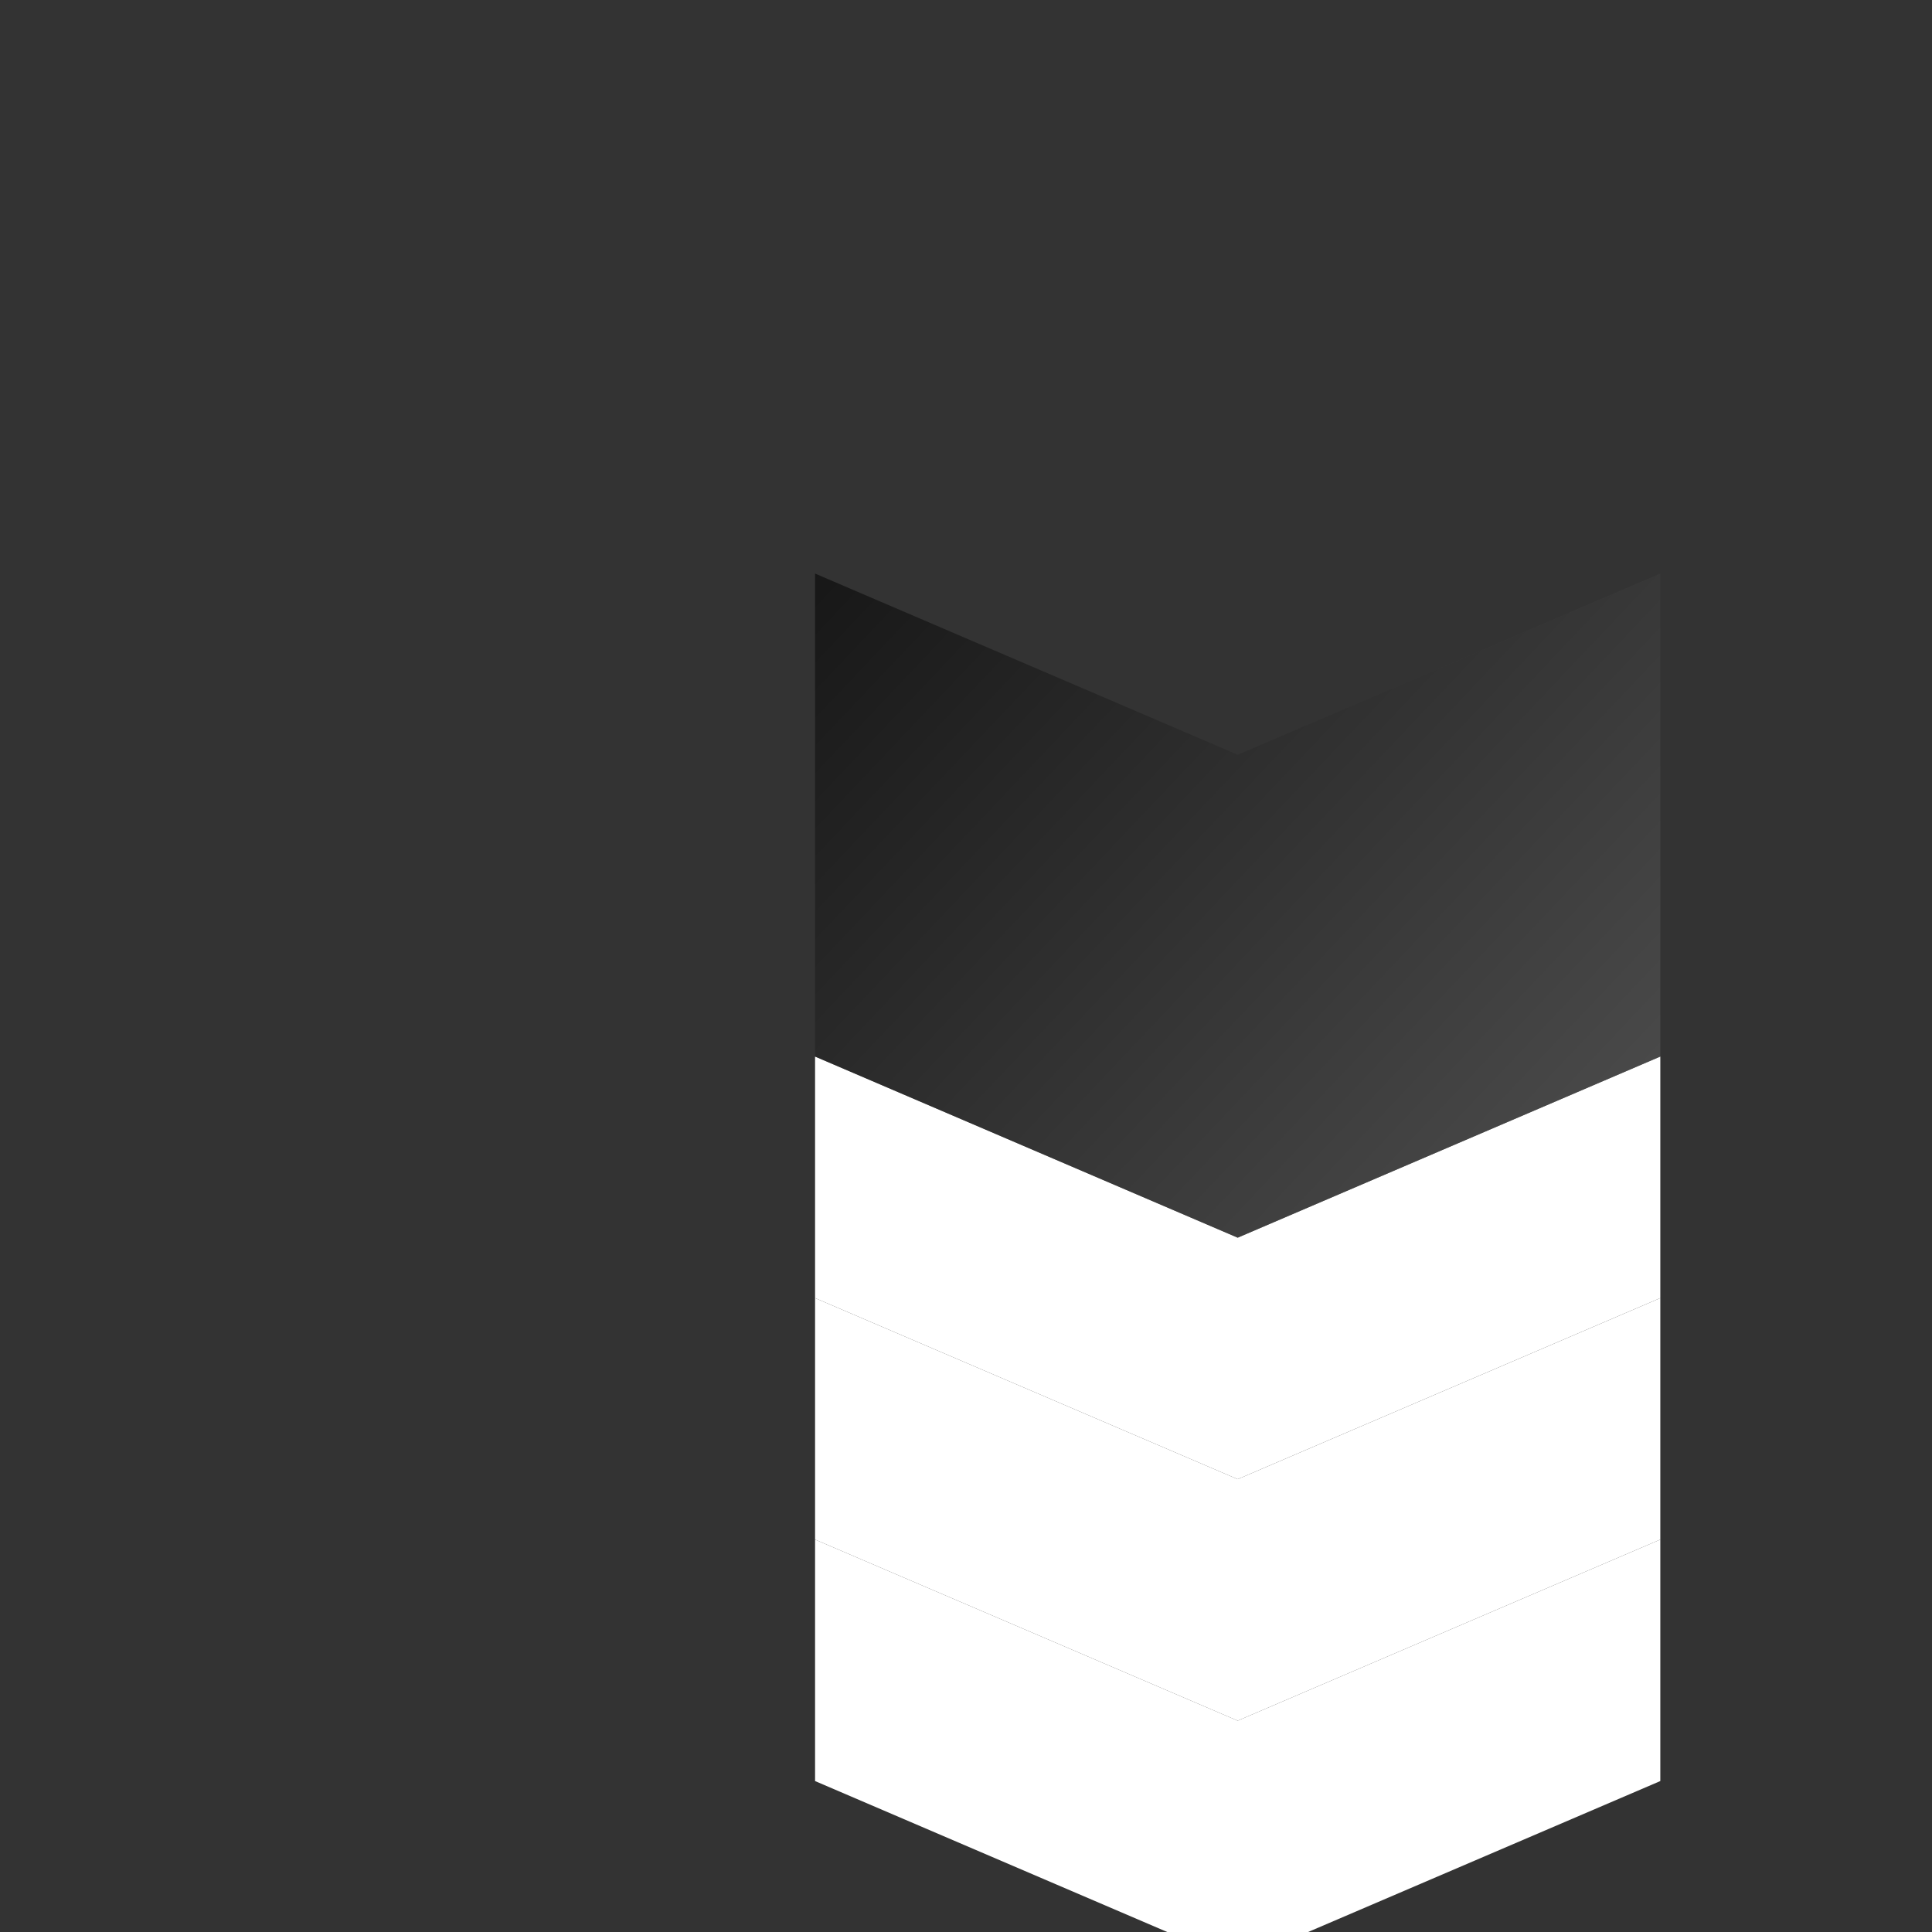 <svg xmlns="http://www.w3.org/2000/svg" fill="none" viewBox="0 0 128 128">
    <rect x="0" y="0" width="128" height="128" fill="#333333" stroke="none"/>
    <path d="m54 118 28 12 28-12v-16l-28 12-28-12v16Z" fill="#fff"/>
    <path d="m54 102 28 12 28-12v-16l-28 12-28-12v16Z" fill="#fff"/>
    <path d="m54 86 28 12 28-12v-16l-28 12-28-12v16Z" fill="#fff"/>
    <path d="m54 70 28 12 28-12V38L82 50 54 38v32Z" fill="url(#gradient)" fill-opacity=".6"/>
    <defs>
        <linearGradient id="gradient" x1="54" y1="32" x2="110" y2="85" gradientUnits="userSpaceOnUse">
            <stop stop-color="#000"/>
            <stop offset="1" stop-color="#666"/>
        </linearGradient>
    </defs>
</svg>